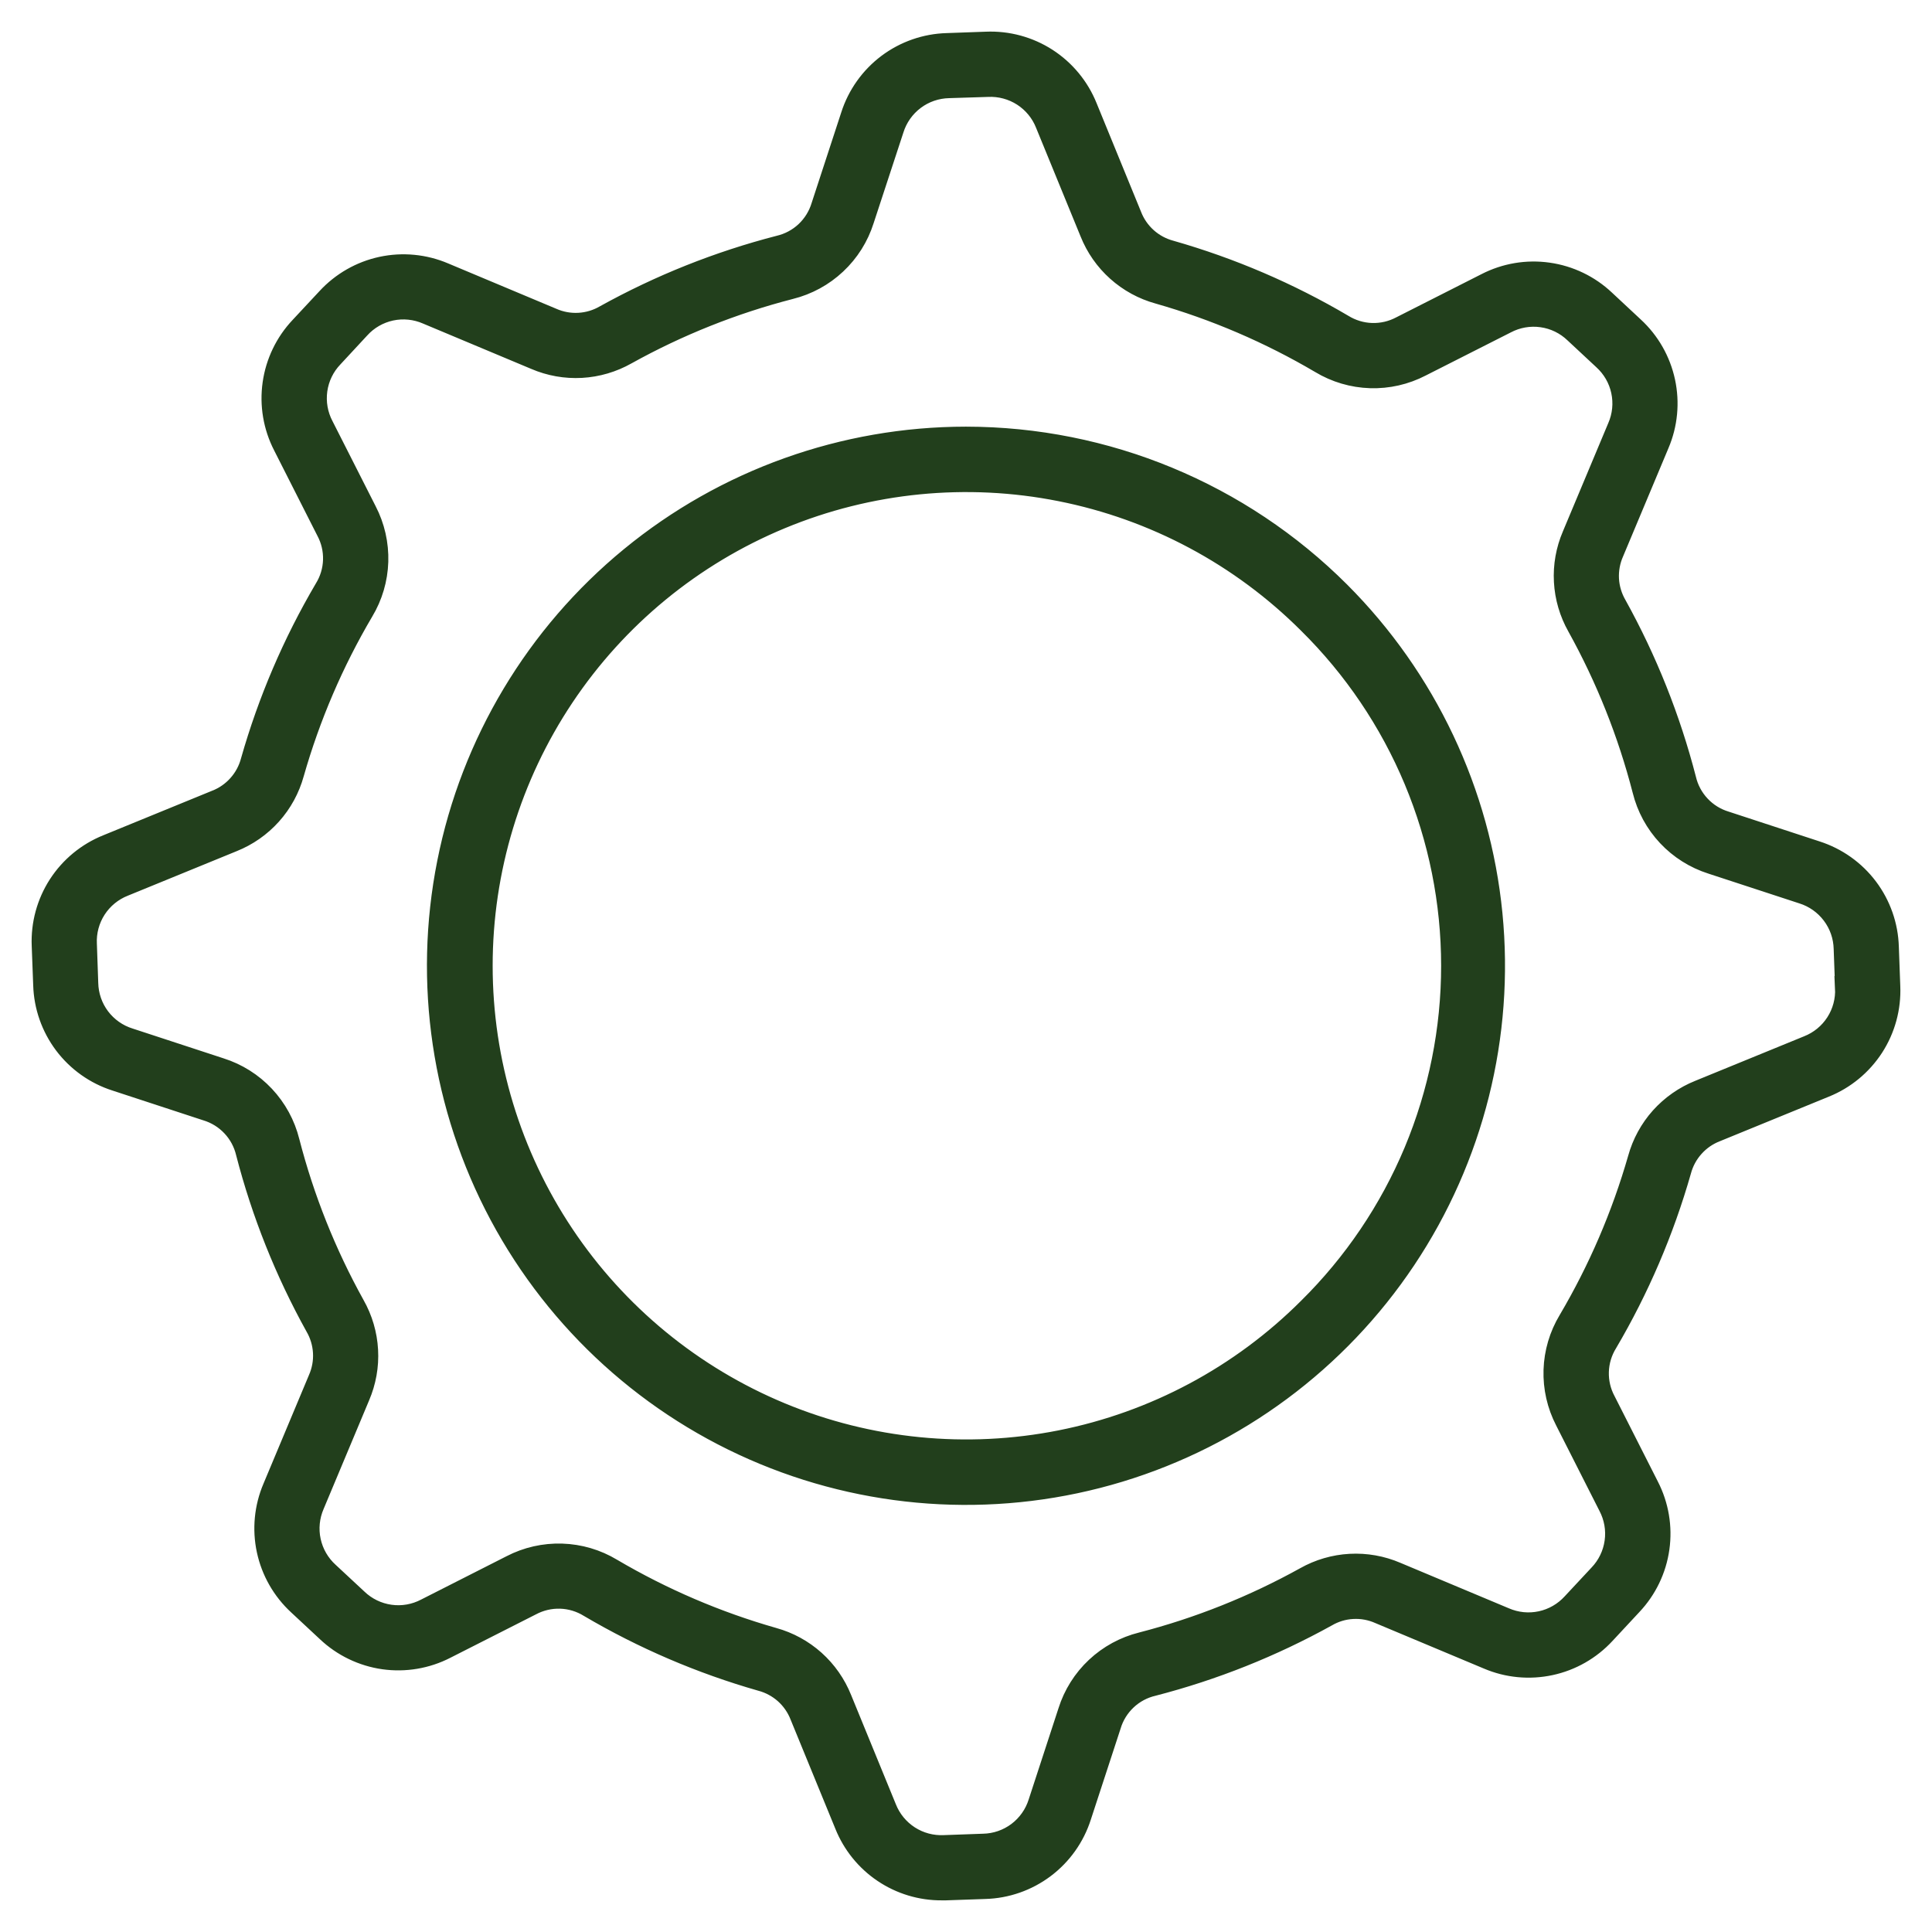 <svg width="55" height="55" viewBox="0 0 55 55" fill="none" xmlns="http://www.w3.org/2000/svg">
<mask id="path-1-outside-1_4024_451" maskUnits="userSpaceOnUse" x="0" y="-0" width="55" height="55" fill="black">
<rect fill="white" y="-0" width="55" height="55"/>
<path d="M38.279 16.712C40.773 19.207 42.325 22.489 42.671 25.999C43.017 29.51 42.135 33.032 40.175 35.965C38.216 38.898 35.3 41.061 31.925 42.085C28.55 43.109 24.924 42.931 21.666 41.581C18.407 40.231 15.717 37.793 14.054 34.682C12.392 31.571 11.859 27.979 12.547 24.52C13.235 21.06 15.101 17.946 17.828 15.708C20.554 13.47 23.972 12.247 27.499 12.246C31.542 12.248 35.419 13.854 38.279 16.712ZM37.108 17.883C35.208 15.985 32.788 14.692 30.153 14.169C27.518 13.645 24.788 13.915 22.307 14.944C19.826 15.972 17.705 17.713 16.213 19.947C14.721 22.181 13.925 24.807 13.925 27.493C13.925 30.18 14.721 32.806 16.213 35.039C17.705 37.273 19.826 39.014 22.307 40.043C24.788 41.072 27.518 41.341 30.153 40.818C32.788 40.295 35.208 39.002 37.108 37.103C38.38 35.847 39.391 34.351 40.081 32.702C40.77 31.052 41.126 29.282 41.126 27.493C41.126 25.705 40.77 23.935 40.081 22.285C39.391 20.635 38.38 19.139 37.108 17.883ZM53.997 28.072C54.024 28.723 53.849 29.366 53.496 29.913C53.142 30.459 52.629 30.884 52.025 31.127L48.927 32.394C48.711 32.477 48.518 32.61 48.364 32.783C48.209 32.955 48.098 33.162 48.039 33.386C47.545 35.116 46.834 36.777 45.921 38.328C45.785 38.546 45.709 38.796 45.701 39.053C45.693 39.31 45.752 39.564 45.874 39.79L47.105 42.219C47.404 42.799 47.516 43.458 47.424 44.104C47.333 44.75 47.043 45.351 46.595 45.825L45.834 46.643C45.392 47.122 44.814 47.453 44.178 47.589C43.541 47.726 42.878 47.663 42.279 47.407L39.191 46.113C38.98 46.019 38.75 45.976 38.519 45.989C38.288 46.001 38.064 46.069 37.865 46.186C36.291 47.058 34.613 47.727 32.872 48.177C32.621 48.235 32.391 48.358 32.204 48.534C32.017 48.71 31.879 48.932 31.806 49.178L30.958 51.771C30.759 52.393 30.372 52.938 29.85 53.33C29.328 53.722 28.697 53.943 28.044 53.96L26.928 53.999C26.887 53.999 26.849 53.999 26.811 53.999C26.18 54.003 25.562 53.816 25.039 53.464C24.515 53.112 24.109 52.61 23.874 52.025L22.602 48.922C22.519 48.706 22.386 48.513 22.214 48.358C22.041 48.204 21.835 48.093 21.611 48.034C19.881 47.54 18.222 46.828 16.672 45.915C16.454 45.78 16.204 45.704 15.948 45.696C15.691 45.688 15.437 45.748 15.211 45.869L12.78 47.102C12.201 47.401 11.542 47.512 10.896 47.421C10.251 47.329 9.649 47.039 9.175 46.591L8.358 45.83C7.879 45.389 7.548 44.81 7.411 44.173C7.274 43.537 7.338 42.873 7.593 42.275L8.886 39.187C8.98 38.975 9.023 38.745 9.01 38.514C8.997 38.283 8.93 38.058 8.813 37.858C7.94 36.284 7.27 34.605 6.819 32.861C6.76 32.612 6.637 32.382 6.461 32.196C6.285 32.009 6.064 31.872 5.818 31.798L3.231 30.95C2.611 30.752 2.068 30.365 1.676 29.845C1.285 29.324 1.064 28.695 1.045 28.044L1.003 26.927C0.976 26.276 1.151 25.633 1.504 25.086C1.858 24.539 2.372 24.115 2.976 23.872L6.07 22.606C6.286 22.523 6.479 22.39 6.633 22.217C6.788 22.045 6.899 21.838 6.958 21.614C7.451 19.881 8.163 18.217 9.076 16.664C9.212 16.446 9.288 16.196 9.296 15.939C9.304 15.682 9.244 15.428 9.122 15.202L7.895 12.78C7.596 12.2 7.484 11.542 7.576 10.896C7.667 10.25 7.957 9.648 8.405 9.174L9.167 8.357C9.608 7.878 10.186 7.547 10.822 7.41C11.459 7.273 12.122 7.337 12.721 7.592L15.797 8.882C16.008 8.976 16.239 9.018 16.47 9.005C16.701 8.992 16.925 8.925 17.125 8.808C18.703 7.933 20.386 7.261 22.133 6.81C22.383 6.752 22.614 6.629 22.802 6.453C22.989 6.277 23.127 6.054 23.201 5.808L24.045 3.227C24.244 2.607 24.631 2.063 25.152 1.671C25.673 1.28 26.303 1.06 26.954 1.042L28.07 1.002C28.721 0.975 29.364 1.15 29.911 1.503C30.458 1.857 30.882 2.371 31.125 2.975L32.389 6.063C32.472 6.279 32.605 6.472 32.778 6.627C32.95 6.781 33.157 6.892 33.381 6.951C35.115 7.446 36.78 8.16 38.334 9.076C38.552 9.211 38.802 9.287 39.059 9.295C39.315 9.303 39.569 9.243 39.796 9.122L42.217 7.895C42.797 7.596 43.455 7.484 44.101 7.576C44.747 7.667 45.349 7.957 45.823 8.405L46.64 9.167C47.119 9.608 47.449 10.187 47.586 10.823C47.723 11.46 47.66 12.123 47.404 12.722L46.113 15.802C46.019 16.014 45.977 16.244 45.989 16.475C46.002 16.706 46.07 16.93 46.186 17.13C47.06 18.706 47.73 20.387 48.181 22.133C48.239 22.383 48.362 22.614 48.538 22.801C48.713 22.989 48.936 23.127 49.182 23.201L51.767 24.048C52.388 24.247 52.932 24.633 53.324 25.153C53.716 25.674 53.937 26.303 53.956 26.954L53.997 28.072ZM52.342 28.133L52.301 27.015C52.294 26.702 52.19 26.4 52.001 26.15C51.813 25.9 51.551 25.715 51.253 25.622L48.666 24.775C48.157 24.613 47.697 24.324 47.331 23.934C46.965 23.544 46.706 23.067 46.577 22.547C46.162 20.938 45.544 19.388 44.738 17.934C44.501 17.515 44.363 17.047 44.337 16.566C44.31 16.086 44.396 15.605 44.586 15.163L45.877 12.082C46.002 11.796 46.034 11.477 45.968 11.172C45.903 10.866 45.742 10.589 45.51 10.379L44.691 9.616C44.465 9.399 44.177 9.259 43.867 9.216C43.556 9.172 43.24 9.228 42.964 9.374L40.542 10.601C40.068 10.847 39.538 10.968 39.004 10.951C38.469 10.934 37.948 10.78 37.49 10.504C36.057 9.66 34.523 9.001 32.924 8.545C32.459 8.417 32.03 8.183 31.671 7.861C31.312 7.54 31.032 7.139 30.854 6.692L29.589 3.604C29.475 3.313 29.272 3.066 29.01 2.896C28.747 2.727 28.438 2.644 28.126 2.659L27.015 2.694C26.702 2.701 26.399 2.805 26.149 2.994C25.9 3.182 25.715 3.444 25.622 3.743L24.775 6.323C24.614 6.833 24.324 7.293 23.934 7.658C23.545 8.024 23.067 8.284 22.549 8.413C20.937 8.829 19.386 9.448 17.931 10.256C17.512 10.493 17.044 10.631 16.562 10.658C16.081 10.684 15.601 10.599 15.158 10.408L12.082 9.119C11.796 8.994 11.478 8.961 11.172 9.026C10.867 9.092 10.589 9.251 10.38 9.483L9.618 10.305C9.401 10.531 9.261 10.82 9.218 11.13C9.175 11.44 9.23 11.756 9.376 12.033L10.604 14.455C10.85 14.929 10.97 15.459 10.954 15.993C10.937 16.527 10.784 17.048 10.508 17.506C9.665 18.937 9.007 20.47 8.551 22.068C8.423 22.533 8.19 22.962 7.868 23.321C7.547 23.68 7.146 23.96 6.698 24.139L3.603 25.405C3.312 25.519 3.064 25.722 2.894 25.985C2.725 26.247 2.642 26.556 2.658 26.869L2.697 27.984C2.704 28.297 2.808 28.599 2.996 28.849C3.185 29.099 3.447 29.284 3.746 29.376L6.333 30.224C6.843 30.385 7.302 30.674 7.668 31.064C8.034 31.454 8.294 31.931 8.423 32.449C8.838 34.057 9.456 35.605 10.262 37.057C10.499 37.476 10.637 37.945 10.663 38.426C10.69 38.907 10.604 39.387 10.414 39.83L9.121 42.917C8.996 43.204 8.964 43.523 9.03 43.828C9.096 44.134 9.256 44.411 9.488 44.621L10.307 45.383C10.533 45.6 10.822 45.74 11.132 45.783C11.442 45.827 11.758 45.771 12.035 45.625L14.465 44.392C14.939 44.146 15.469 44.026 16.003 44.043C16.537 44.06 17.058 44.213 17.516 44.489C18.945 45.33 20.475 45.986 22.069 46.441C22.534 46.569 22.962 46.803 23.321 47.124C23.68 47.446 23.959 47.846 24.138 48.294L25.409 51.397C25.523 51.688 25.726 51.935 25.988 52.105C26.251 52.275 26.56 52.357 26.872 52.342L27.988 52.302C28.301 52.296 28.604 52.191 28.854 52.003C29.103 51.815 29.288 51.553 29.381 51.254L30.228 48.661C30.389 48.151 30.678 47.691 31.068 47.325C31.458 46.959 31.935 46.7 32.453 46.571C34.059 46.156 35.606 45.538 37.057 44.734C37.476 44.497 37.944 44.36 38.425 44.334C38.905 44.308 39.386 44.393 39.828 44.583L42.915 45.877C43.202 46.002 43.52 46.034 43.826 45.968C44.131 45.903 44.408 45.742 44.618 45.511L45.38 44.694C45.597 44.468 45.737 44.179 45.78 43.869C45.824 43.559 45.768 43.243 45.622 42.966L44.391 40.537C44.145 40.062 44.024 39.533 44.041 38.998C44.058 38.464 44.212 37.943 44.488 37.485C45.331 36.056 45.989 34.525 46.447 32.93C46.575 32.466 46.809 32.037 47.13 31.678C47.452 31.32 47.852 31.04 48.299 30.861L51.396 29.594C51.687 29.479 51.935 29.277 52.104 29.014C52.273 28.752 52.356 28.442 52.34 28.13L52.342 28.133Z"/>
</mask>
<path d="M38.279 16.712C40.773 19.207 42.325 22.489 42.671 25.999C43.017 29.51 42.135 33.032 40.175 35.965C38.216 38.898 35.3 41.061 31.925 42.085C28.55 43.109 24.924 42.931 21.666 41.581C18.407 40.231 15.717 37.793 14.054 34.682C12.392 31.571 11.859 27.979 12.547 24.52C13.235 21.06 15.101 17.946 17.828 15.708C20.554 13.47 23.972 12.247 27.499 12.246C31.542 12.248 35.419 13.854 38.279 16.712ZM37.108 17.883C35.208 15.985 32.788 14.692 30.153 14.169C27.518 13.645 24.788 13.915 22.307 14.944C19.826 15.972 17.705 17.713 16.213 19.947C14.721 22.181 13.925 24.807 13.925 27.493C13.925 30.18 14.721 32.806 16.213 35.039C17.705 37.273 19.826 39.014 22.307 40.043C24.788 41.072 27.518 41.341 30.153 40.818C32.788 40.295 35.208 39.002 37.108 37.103C38.38 35.847 39.391 34.351 40.081 32.702C40.77 31.052 41.126 29.282 41.126 27.493C41.126 25.705 40.77 23.935 40.081 22.285C39.391 20.635 38.38 19.139 37.108 17.883ZM53.997 28.072C54.024 28.723 53.849 29.366 53.496 29.913C53.142 30.459 52.629 30.884 52.025 31.127L48.927 32.394C48.711 32.477 48.518 32.61 48.364 32.783C48.209 32.955 48.098 33.162 48.039 33.386C47.545 35.116 46.834 36.777 45.921 38.328C45.785 38.546 45.709 38.796 45.701 39.053C45.693 39.31 45.752 39.564 45.874 39.79L47.105 42.219C47.404 42.799 47.516 43.458 47.424 44.104C47.333 44.75 47.043 45.351 46.595 45.825L45.834 46.643C45.392 47.122 44.814 47.453 44.178 47.589C43.541 47.726 42.878 47.663 42.279 47.407L39.191 46.113C38.98 46.019 38.75 45.976 38.519 45.989C38.288 46.001 38.064 46.069 37.865 46.186C36.291 47.058 34.613 47.727 32.872 48.177C32.621 48.235 32.391 48.358 32.204 48.534C32.017 48.71 31.879 48.932 31.806 49.178L30.958 51.771C30.759 52.393 30.372 52.938 29.85 53.33C29.328 53.722 28.697 53.943 28.044 53.96L26.928 53.999C26.887 53.999 26.849 53.999 26.811 53.999C26.18 54.003 25.562 53.816 25.039 53.464C24.515 53.112 24.109 52.61 23.874 52.025L22.602 48.922C22.519 48.706 22.386 48.513 22.214 48.358C22.041 48.204 21.835 48.093 21.611 48.034C19.881 47.54 18.222 46.828 16.672 45.915C16.454 45.78 16.204 45.704 15.948 45.696C15.691 45.688 15.437 45.748 15.211 45.869L12.78 47.102C12.201 47.401 11.542 47.512 10.896 47.421C10.251 47.329 9.649 47.039 9.175 46.591L8.358 45.83C7.879 45.389 7.548 44.81 7.411 44.173C7.274 43.537 7.338 42.873 7.593 42.275L8.886 39.187C8.98 38.975 9.023 38.745 9.01 38.514C8.997 38.283 8.93 38.058 8.813 37.858C7.94 36.284 7.27 34.605 6.819 32.861C6.76 32.612 6.637 32.382 6.461 32.196C6.285 32.009 6.064 31.872 5.818 31.798L3.231 30.95C2.611 30.752 2.068 30.365 1.676 29.845C1.285 29.324 1.064 28.695 1.045 28.044L1.003 26.927C0.976 26.276 1.151 25.633 1.504 25.086C1.858 24.539 2.372 24.115 2.976 23.872L6.07 22.606C6.286 22.523 6.479 22.39 6.633 22.217C6.788 22.045 6.899 21.838 6.958 21.614C7.451 19.881 8.163 18.217 9.076 16.664C9.212 16.446 9.288 16.196 9.296 15.939C9.304 15.682 9.244 15.428 9.122 15.202L7.895 12.78C7.596 12.2 7.484 11.542 7.576 10.896C7.667 10.25 7.957 9.648 8.405 9.174L9.167 8.357C9.608 7.878 10.186 7.547 10.822 7.41C11.459 7.273 12.122 7.337 12.721 7.592L15.797 8.882C16.008 8.976 16.239 9.018 16.47 9.005C16.701 8.992 16.925 8.925 17.125 8.808C18.703 7.933 20.386 7.261 22.133 6.81C22.383 6.752 22.614 6.629 22.802 6.453C22.989 6.277 23.127 6.054 23.201 5.808L24.045 3.227C24.244 2.607 24.631 2.063 25.152 1.671C25.673 1.28 26.303 1.06 26.954 1.042L28.07 1.002C28.721 0.975 29.364 1.15 29.911 1.503C30.458 1.857 30.882 2.371 31.125 2.975L32.389 6.063C32.472 6.279 32.605 6.472 32.778 6.627C32.95 6.781 33.157 6.892 33.381 6.951C35.115 7.446 36.78 8.16 38.334 9.076C38.552 9.211 38.802 9.287 39.059 9.295C39.315 9.303 39.569 9.243 39.796 9.122L42.217 7.895C42.797 7.596 43.455 7.484 44.101 7.576C44.747 7.667 45.349 7.957 45.823 8.405L46.64 9.167C47.119 9.608 47.449 10.187 47.586 10.823C47.723 11.46 47.66 12.123 47.404 12.722L46.113 15.802C46.019 16.014 45.977 16.244 45.989 16.475C46.002 16.706 46.07 16.93 46.186 17.13C47.06 18.706 47.73 20.387 48.181 22.133C48.239 22.383 48.362 22.614 48.538 22.801C48.713 22.989 48.936 23.127 49.182 23.201L51.767 24.048C52.388 24.247 52.932 24.633 53.324 25.153C53.716 25.674 53.937 26.303 53.956 26.954L53.997 28.072ZM52.342 28.133L52.301 27.015C52.294 26.702 52.19 26.4 52.001 26.15C51.813 25.9 51.551 25.715 51.253 25.622L48.666 24.775C48.157 24.613 47.697 24.324 47.331 23.934C46.965 23.544 46.706 23.067 46.577 22.547C46.162 20.938 45.544 19.388 44.738 17.934C44.501 17.515 44.363 17.047 44.337 16.566C44.31 16.086 44.396 15.605 44.586 15.163L45.877 12.082C46.002 11.796 46.034 11.477 45.968 11.172C45.903 10.866 45.742 10.589 45.51 10.379L44.691 9.616C44.465 9.399 44.177 9.259 43.867 9.216C43.556 9.172 43.24 9.228 42.964 9.374L40.542 10.601C40.068 10.847 39.538 10.968 39.004 10.951C38.469 10.934 37.948 10.78 37.49 10.504C36.057 9.66 34.523 9.001 32.924 8.545C32.459 8.417 32.03 8.183 31.671 7.861C31.312 7.54 31.032 7.139 30.854 6.692L29.589 3.604C29.475 3.313 29.272 3.066 29.01 2.896C28.747 2.727 28.438 2.644 28.126 2.659L27.015 2.694C26.702 2.701 26.399 2.805 26.149 2.994C25.9 3.182 25.715 3.444 25.622 3.743L24.775 6.323C24.614 6.833 24.324 7.293 23.934 7.658C23.545 8.024 23.067 8.284 22.549 8.413C20.937 8.829 19.386 9.448 17.931 10.256C17.512 10.493 17.044 10.631 16.562 10.658C16.081 10.684 15.601 10.599 15.158 10.408L12.082 9.119C11.796 8.994 11.478 8.961 11.172 9.026C10.867 9.092 10.589 9.251 10.38 9.483L9.618 10.305C9.401 10.531 9.261 10.82 9.218 11.13C9.175 11.44 9.23 11.756 9.376 12.033L10.604 14.455C10.85 14.929 10.97 15.459 10.954 15.993C10.937 16.527 10.784 17.048 10.508 17.506C9.665 18.937 9.007 20.47 8.551 22.068C8.423 22.533 8.19 22.962 7.868 23.321C7.547 23.68 7.146 23.96 6.698 24.139L3.603 25.405C3.312 25.519 3.064 25.722 2.894 25.985C2.725 26.247 2.642 26.556 2.658 26.869L2.697 27.984C2.704 28.297 2.808 28.599 2.996 28.849C3.185 29.099 3.447 29.284 3.746 29.376L6.333 30.224C6.843 30.385 7.302 30.674 7.668 31.064C8.034 31.454 8.294 31.931 8.423 32.449C8.838 34.057 9.456 35.605 10.262 37.057C10.499 37.476 10.637 37.945 10.663 38.426C10.69 38.907 10.604 39.387 10.414 39.83L9.121 42.917C8.996 43.204 8.964 43.523 9.03 43.828C9.096 44.134 9.256 44.411 9.488 44.621L10.307 45.383C10.533 45.6 10.822 45.74 11.132 45.783C11.442 45.827 11.758 45.771 12.035 45.625L14.465 44.392C14.939 44.146 15.469 44.026 16.003 44.043C16.537 44.06 17.058 44.213 17.516 44.489C18.945 45.33 20.475 45.986 22.069 46.441C22.534 46.569 22.962 46.803 23.321 47.124C23.68 47.446 23.959 47.846 24.138 48.294L25.409 51.397C25.523 51.688 25.726 51.935 25.988 52.105C26.251 52.275 26.56 52.357 26.872 52.342L27.988 52.302C28.301 52.296 28.604 52.191 28.854 52.003C29.103 51.815 29.288 51.553 29.381 51.254L30.228 48.661C30.389 48.151 30.678 47.691 31.068 47.325C31.458 46.959 31.935 46.7 32.453 46.571C34.059 46.156 35.606 45.538 37.057 44.734C37.476 44.497 37.944 44.36 38.425 44.334C38.905 44.308 39.386 44.393 39.828 44.583L42.915 45.877C43.202 46.002 43.52 46.034 43.826 45.968C44.131 45.903 44.408 45.742 44.618 45.511L45.38 44.694C45.597 44.468 45.737 44.179 45.78 43.869C45.824 43.559 45.768 43.243 45.622 42.966L44.391 40.537C44.145 40.062 44.024 39.533 44.041 38.998C44.058 38.464 44.212 37.943 44.488 37.485C45.331 36.056 45.989 34.525 46.447 32.93C46.575 32.466 46.809 32.037 47.13 31.678C47.452 31.32 47.852 31.04 48.299 30.861L51.396 29.594C51.687 29.479 51.935 29.277 52.104 29.014C52.273 28.752 52.356 28.442 52.34 28.13L52.342 28.133Z" fill="#223F1C"/>
<path d="M38.279 16.712C40.773 19.207 42.325 22.489 42.671 25.999C43.017 29.51 42.135 33.032 40.175 35.965C38.216 38.898 35.3 41.061 31.925 42.085C28.55 43.109 24.924 42.931 21.666 41.581C18.407 40.231 15.717 37.793 14.054 34.682C12.392 31.571 11.859 27.979 12.547 24.52C13.235 21.06 15.101 17.946 17.828 15.708C20.554 13.47 23.972 12.247 27.499 12.246C31.542 12.248 35.419 13.854 38.279 16.712ZM37.108 17.883C35.208 15.985 32.788 14.692 30.153 14.169C27.518 13.645 24.788 13.915 22.307 14.944C19.826 15.972 17.705 17.713 16.213 19.947C14.721 22.181 13.925 24.807 13.925 27.493C13.925 30.18 14.721 32.806 16.213 35.039C17.705 37.273 19.826 39.014 22.307 40.043C24.788 41.072 27.518 41.341 30.153 40.818C32.788 40.295 35.208 39.002 37.108 37.103C38.38 35.847 39.391 34.351 40.081 32.702C40.77 31.052 41.126 29.282 41.126 27.493C41.126 25.705 40.77 23.935 40.081 22.285C39.391 20.635 38.38 19.139 37.108 17.883ZM53.997 28.072C54.024 28.723 53.849 29.366 53.496 29.913C53.142 30.459 52.629 30.884 52.025 31.127L48.927 32.394C48.711 32.477 48.518 32.61 48.364 32.783C48.209 32.955 48.098 33.162 48.039 33.386C47.545 35.116 46.834 36.777 45.921 38.328C45.785 38.546 45.709 38.796 45.701 39.053C45.693 39.31 45.752 39.564 45.874 39.79L47.105 42.219C47.404 42.799 47.516 43.458 47.424 44.104C47.333 44.75 47.043 45.351 46.595 45.825L45.834 46.643C45.392 47.122 44.814 47.453 44.178 47.589C43.541 47.726 42.878 47.663 42.279 47.407L39.191 46.113C38.98 46.019 38.75 45.976 38.519 45.989C38.288 46.001 38.064 46.069 37.865 46.186C36.291 47.058 34.613 47.727 32.872 48.177C32.621 48.235 32.391 48.358 32.204 48.534C32.017 48.71 31.879 48.932 31.806 49.178L30.958 51.771C30.759 52.393 30.372 52.938 29.85 53.33C29.328 53.722 28.697 53.943 28.044 53.96L26.928 53.999C26.887 53.999 26.849 53.999 26.811 53.999C26.18 54.003 25.562 53.816 25.039 53.464C24.515 53.112 24.109 52.61 23.874 52.025L22.602 48.922C22.519 48.706 22.386 48.513 22.214 48.358C22.041 48.204 21.835 48.093 21.611 48.034C19.881 47.54 18.222 46.828 16.672 45.915C16.454 45.78 16.204 45.704 15.948 45.696C15.691 45.688 15.437 45.748 15.211 45.869L12.78 47.102C12.201 47.401 11.542 47.512 10.896 47.421C10.251 47.329 9.649 47.039 9.175 46.591L8.358 45.83C7.879 45.389 7.548 44.81 7.411 44.173C7.274 43.537 7.338 42.873 7.593 42.275L8.886 39.187C8.98 38.975 9.023 38.745 9.01 38.514C8.997 38.283 8.93 38.058 8.813 37.858C7.94 36.284 7.27 34.605 6.819 32.861C6.76 32.612 6.637 32.382 6.461 32.196C6.285 32.009 6.064 31.872 5.818 31.798L3.231 30.95C2.611 30.752 2.068 30.365 1.676 29.845C1.285 29.324 1.064 28.695 1.045 28.044L1.003 26.927C0.976 26.276 1.151 25.633 1.504 25.086C1.858 24.539 2.372 24.115 2.976 23.872L6.07 22.606C6.286 22.523 6.479 22.39 6.633 22.217C6.788 22.045 6.899 21.838 6.958 21.614C7.451 19.881 8.163 18.217 9.076 16.664C9.212 16.446 9.288 16.196 9.296 15.939C9.304 15.682 9.244 15.428 9.122 15.202L7.895 12.78C7.596 12.2 7.484 11.542 7.576 10.896C7.667 10.25 7.957 9.648 8.405 9.174L9.167 8.357C9.608 7.878 10.186 7.547 10.822 7.41C11.459 7.273 12.122 7.337 12.721 7.592L15.797 8.882C16.008 8.976 16.239 9.018 16.47 9.005C16.701 8.992 16.925 8.925 17.125 8.808C18.703 7.933 20.386 7.261 22.133 6.81C22.383 6.752 22.614 6.629 22.802 6.453C22.989 6.277 23.127 6.054 23.201 5.808L24.045 3.227C24.244 2.607 24.631 2.063 25.152 1.671C25.673 1.28 26.303 1.06 26.954 1.042L28.07 1.002C28.721 0.975 29.364 1.15 29.911 1.503C30.458 1.857 30.882 2.371 31.125 2.975L32.389 6.063C32.472 6.279 32.605 6.472 32.778 6.627C32.95 6.781 33.157 6.892 33.381 6.951C35.115 7.446 36.78 8.16 38.334 9.076C38.552 9.211 38.802 9.287 39.059 9.295C39.315 9.303 39.569 9.243 39.796 9.122L42.217 7.895C42.797 7.596 43.455 7.484 44.101 7.576C44.747 7.667 45.349 7.957 45.823 8.405L46.64 9.167C47.119 9.608 47.449 10.187 47.586 10.823C47.723 11.46 47.66 12.123 47.404 12.722L46.113 15.802C46.019 16.014 45.977 16.244 45.989 16.475C46.002 16.706 46.07 16.93 46.186 17.13C47.06 18.706 47.73 20.387 48.181 22.133C48.239 22.383 48.362 22.614 48.538 22.801C48.713 22.989 48.936 23.127 49.182 23.201L51.767 24.048C52.388 24.247 52.932 24.633 53.324 25.153C53.716 25.674 53.937 26.303 53.956 26.954L53.997 28.072ZM52.342 28.133L52.301 27.015C52.294 26.702 52.19 26.4 52.001 26.15C51.813 25.9 51.551 25.715 51.253 25.622L48.666 24.775C48.157 24.613 47.697 24.324 47.331 23.934C46.965 23.544 46.706 23.067 46.577 22.547C46.162 20.938 45.544 19.388 44.738 17.934C44.501 17.515 44.363 17.047 44.337 16.566C44.31 16.086 44.396 15.605 44.586 15.163L45.877 12.082C46.002 11.796 46.034 11.477 45.968 11.172C45.903 10.866 45.742 10.589 45.51 10.379L44.691 9.616C44.465 9.399 44.177 9.259 43.867 9.216C43.556 9.172 43.24 9.228 42.964 9.374L40.542 10.601C40.068 10.847 39.538 10.968 39.004 10.951C38.469 10.934 37.948 10.78 37.49 10.504C36.057 9.66 34.523 9.001 32.924 8.545C32.459 8.417 32.03 8.183 31.671 7.861C31.312 7.54 31.032 7.139 30.854 6.692L29.589 3.604C29.475 3.313 29.272 3.066 29.01 2.896C28.747 2.727 28.438 2.644 28.126 2.659L27.015 2.694C26.702 2.701 26.399 2.805 26.149 2.994C25.9 3.182 25.715 3.444 25.622 3.743L24.775 6.323C24.614 6.833 24.324 7.293 23.934 7.658C23.545 8.024 23.067 8.284 22.549 8.413C20.937 8.829 19.386 9.448 17.931 10.256C17.512 10.493 17.044 10.631 16.562 10.658C16.081 10.684 15.601 10.599 15.158 10.408L12.082 9.119C11.796 8.994 11.478 8.961 11.172 9.026C10.867 9.092 10.589 9.251 10.38 9.483L9.618 10.305C9.401 10.531 9.261 10.82 9.218 11.13C9.175 11.44 9.23 11.756 9.376 12.033L10.604 14.455C10.85 14.929 10.97 15.459 10.954 15.993C10.937 16.527 10.784 17.048 10.508 17.506C9.665 18.937 9.007 20.47 8.551 22.068C8.423 22.533 8.19 22.962 7.868 23.321C7.547 23.68 7.146 23.96 6.698 24.139L3.603 25.405C3.312 25.519 3.064 25.722 2.894 25.985C2.725 26.247 2.642 26.556 2.658 26.869L2.697 27.984C2.704 28.297 2.808 28.599 2.996 28.849C3.185 29.099 3.447 29.284 3.746 29.376L6.333 30.224C6.843 30.385 7.302 30.674 7.668 31.064C8.034 31.454 8.294 31.931 8.423 32.449C8.838 34.057 9.456 35.605 10.262 37.057C10.499 37.476 10.637 37.945 10.663 38.426C10.69 38.907 10.604 39.387 10.414 39.83L9.121 42.917C8.996 43.204 8.964 43.523 9.03 43.828C9.096 44.134 9.256 44.411 9.488 44.621L10.307 45.383C10.533 45.6 10.822 45.74 11.132 45.783C11.442 45.827 11.758 45.771 12.035 45.625L14.465 44.392C14.939 44.146 15.469 44.026 16.003 44.043C16.537 44.06 17.058 44.213 17.516 44.489C18.945 45.33 20.475 45.986 22.069 46.441C22.534 46.569 22.962 46.803 23.321 47.124C23.68 47.446 23.959 47.846 24.138 48.294L25.409 51.397C25.523 51.688 25.726 51.935 25.988 52.105C26.251 52.275 26.56 52.357 26.872 52.342L27.988 52.302C28.301 52.296 28.604 52.191 28.854 52.003C29.103 51.815 29.288 51.553 29.381 51.254L30.228 48.661C30.389 48.151 30.678 47.691 31.068 47.325C31.458 46.959 31.935 46.7 32.453 46.571C34.059 46.156 35.606 45.538 37.057 44.734C37.476 44.497 37.944 44.36 38.425 44.334C38.905 44.308 39.386 44.393 39.828 44.583L42.915 45.877C43.202 46.002 43.52 46.034 43.826 45.968C44.131 45.903 44.408 45.742 44.618 45.511L45.38 44.694C45.597 44.468 45.737 44.179 45.78 43.869C45.824 43.559 45.768 43.243 45.622 42.966L44.391 40.537C44.145 40.062 44.024 39.533 44.041 38.998C44.058 38.464 44.212 37.943 44.488 37.485C45.331 36.056 45.989 34.525 46.447 32.93C46.575 32.466 46.809 32.037 47.13 31.678C47.452 31.32 47.852 31.04 48.299 30.861L51.396 29.594C51.687 29.479 51.935 29.277 52.104 29.014C52.273 28.752 52.356 28.442 52.34 28.13L52.342 28.133Z" stroke="#223F1C" stroke-width="0.2" mask="url(#path-1-outside-1_4024_451)"/>
</svg>
